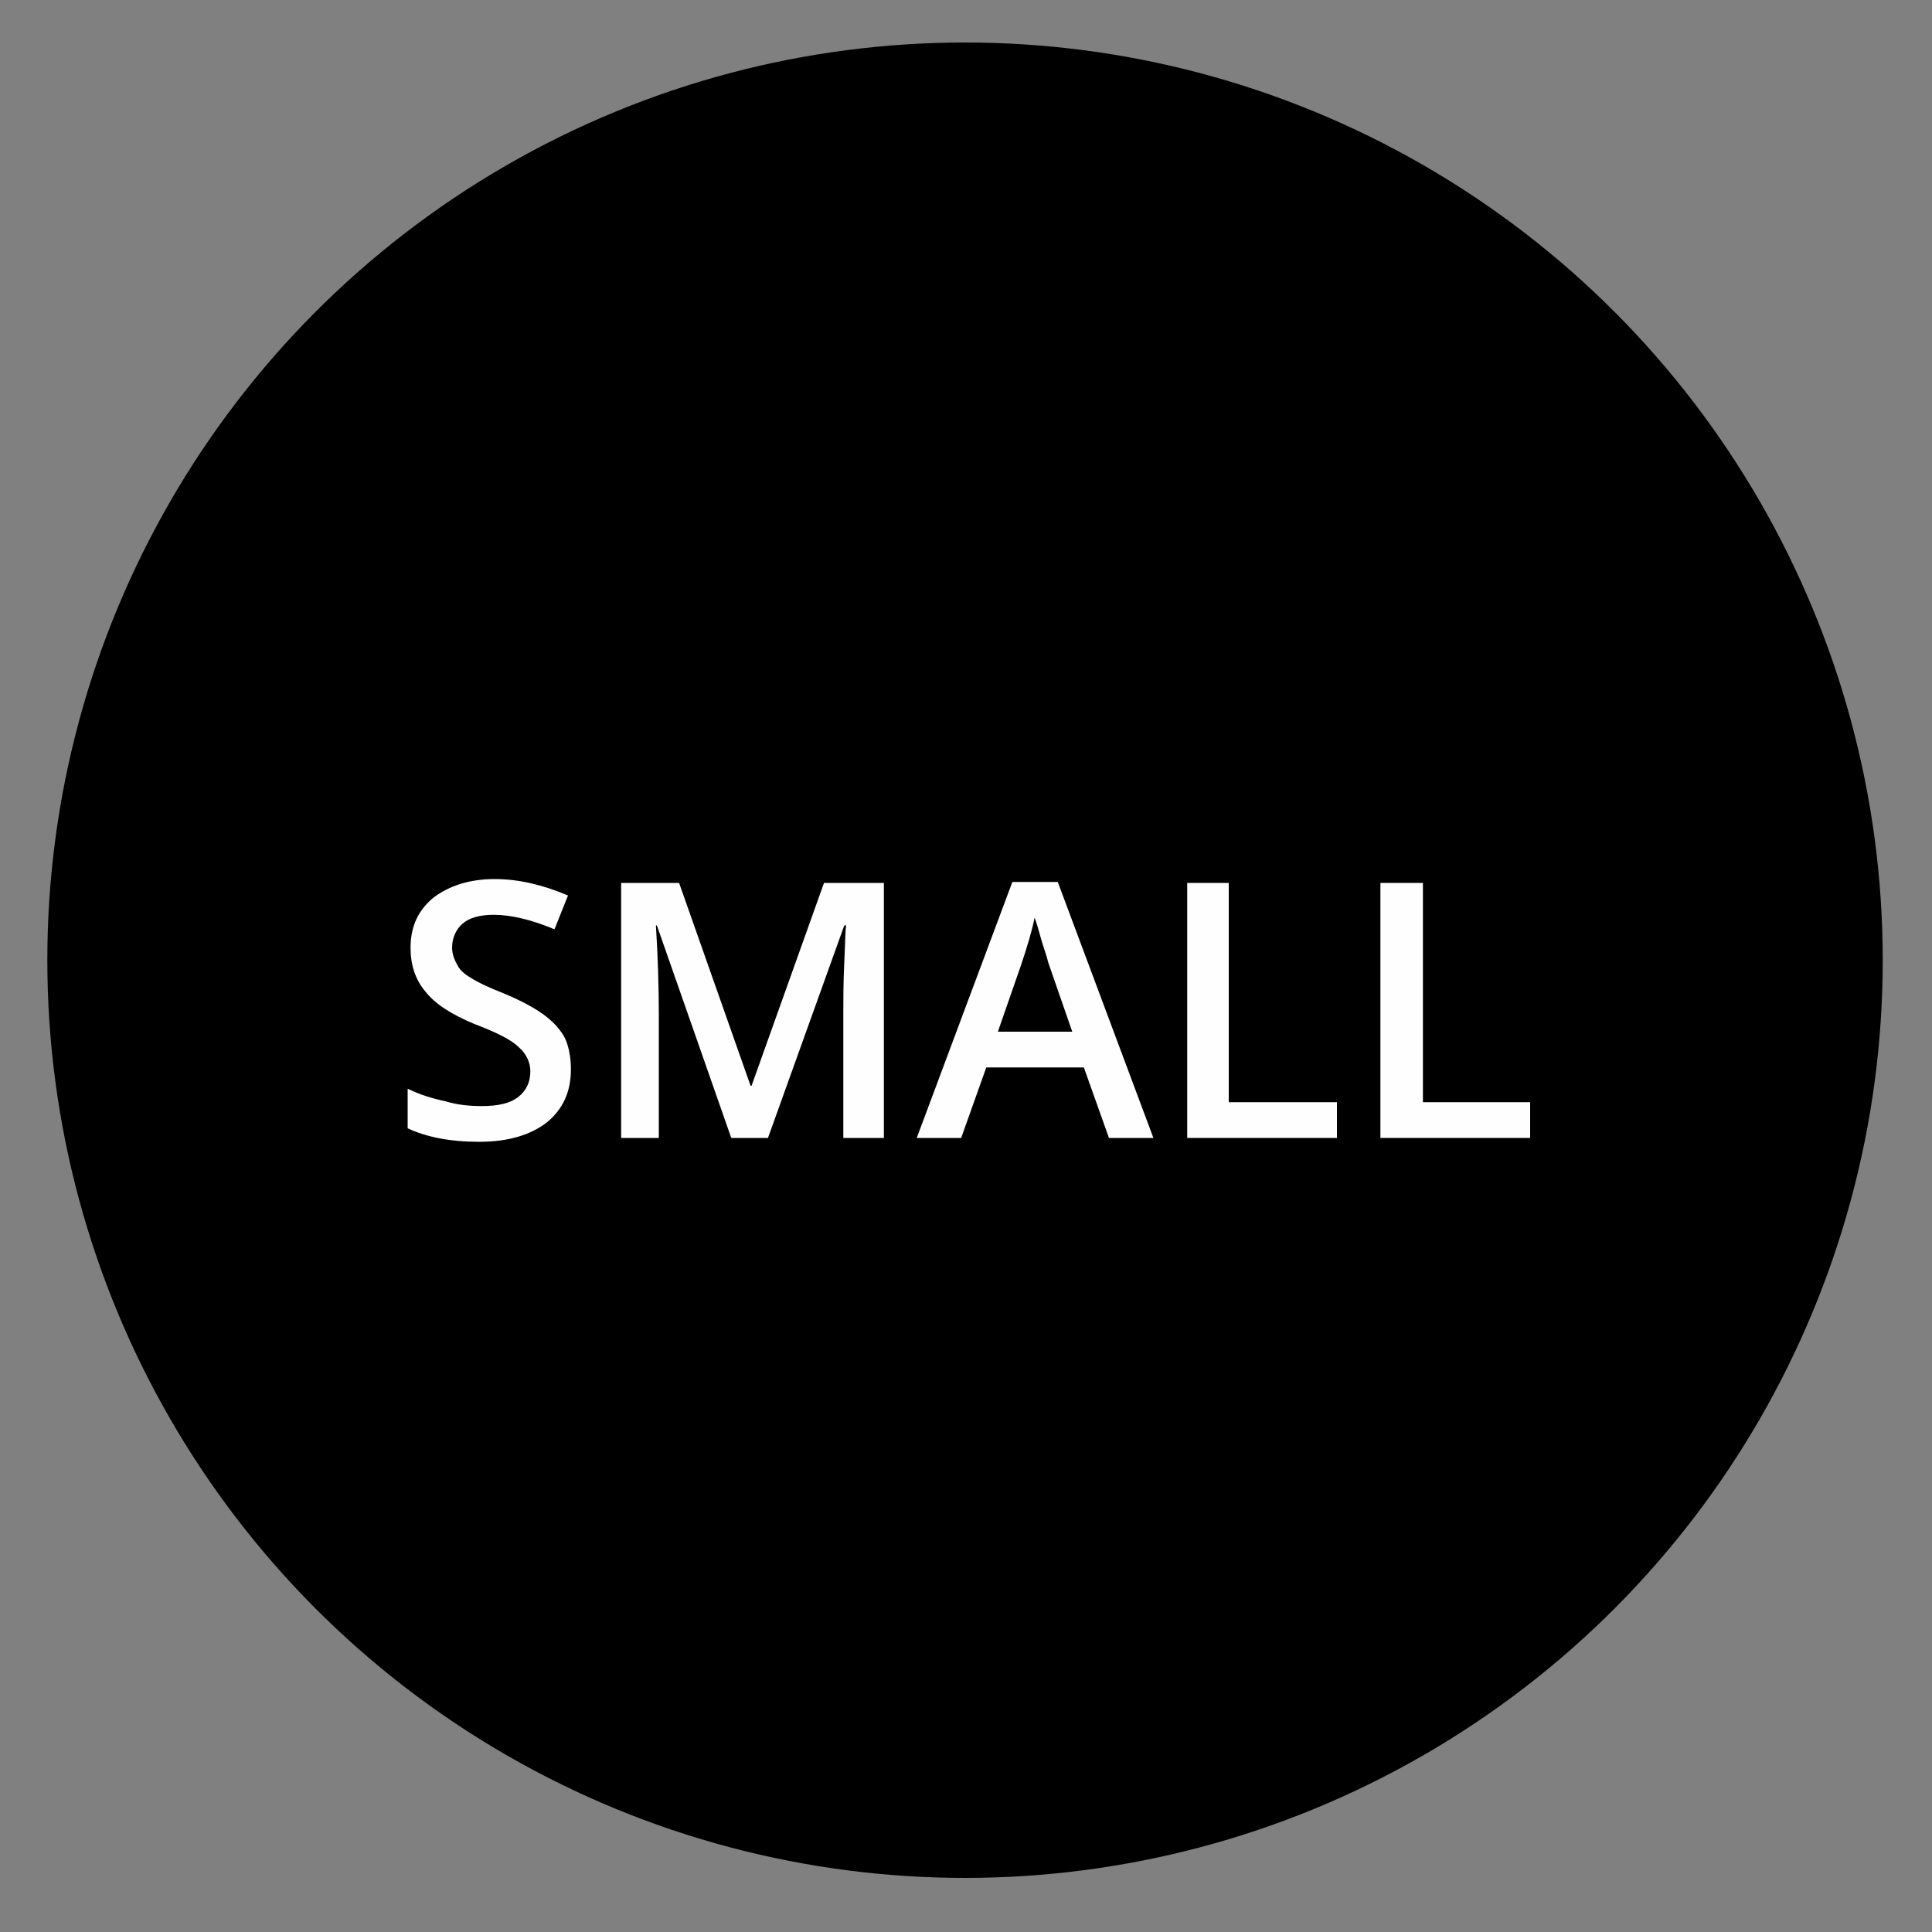 <?xml version="1.0" encoding="UTF-8"?>
<!DOCTYPE svg PUBLIC "-//W3C//DTD SVG 1.1//EN" "http://www.w3.org/Graphics/SVG/1.1/DTD/svg11.dtd">
<!-- Creator: CorelDRAW X8 -->
<svg xmlns="http://www.w3.org/2000/svg" xml:space="preserve" width="2in" height="2in" version="1.1" style="shape-rendering:geometricPrecision; text-rendering:geometricPrecision; image-rendering:optimizeQuality; fill-rule:evenodd; clip-rule:evenodd"
viewBox="0 0 2000 2000"
 xmlns:xlink="http://www.w3.org/1999/xlink"
 enable-background="new 0 0 100 100"
 xmlns:dc="http://purl.org/dc/elements/1.1/"
 xmlns:cc="http://creativecommons.org/ns#"
 xmlns:rdf="http://www.w3.org/1999/02/22-rdf-syntax-ns#"
 xmlns:svg="http://www.w3.org/2000/svg"
 xmlns:sodipodi="http://sodipodi.sourceforge.net/DTD/sodipodi-0.dtd"
 xmlns:inkscape="http://www.inkscape.org/namespaces/inkscape">
 <rect x="0" y="0" width="2000" height="2000" fill="#808080" stroke="none"/>
 <defs>
  <style type="text/css">
   <![CDATA[
    .fil0 {fill:black}
    .fil1 {fill:#FEFEFE;fill-rule:nonzero}
   ]]>
  </style>
 </defs>
 <g id="Camada_x0020_1">
  <circle class="fil0" cx="999" cy="994" r="950"/>
  <path class="fil1" d="M591 1107c0,23 -8,41 -25,55 -17,13 -40,20 -70,20 -30,0 -55,-5 -74,-14l0 -41c12,6 25,10 39,13 13,4 26,5 38,5 17,0 29,-3 37,-9 9,-7 13,-16 13,-27 0,-9 -4,-18 -12,-25 -7,-7 -22,-15 -46,-24 -24,-10 -41,-21 -51,-34 -10,-12 -15,-27 -15,-45 0,-22 8,-39 24,-52 16,-12 37,-19 63,-19 25,0 50,6 76,17l-14 35c-24,-10 -45,-15 -63,-15 -14,0 -25,3 -32,9 -7,6 -11,15 -11,25 0,6 2,12 5,17 2,5 7,10 14,14 6,4 18,10 36,17 19,8 33,16 42,23 9,7 16,15 20,23 4,9 6,20 6,32z"/>
  <path id="1" class="fil1" d="M757 1178l-77 -220 -1 0c2,32 3,63 3,92l0 128 -39 0 0 -264 60 0 74 210 1 0 75 -210 62 0 0 264 -42 0 0 -131c0,-13 0,-30 1,-51 1,-21 1,-34 2,-38l-2 0 -79 220 -38 0z"/>
  <path id="2" class="fil1" d="M1148 1178l-26 -73 -101 0 -26 73 -46 0 99 -265 47 0 99 265 -46 0zm-38 -110l-25 -72c-1,-5 -4,-13 -7,-23 -3,-11 -5,-18 -7,-23 -3,15 -8,31 -14,49l-24 69 77 0z"/>
  <polygon id="3" class="fil1" points="1229,1178 1229,914 1272,914 1272,1141 1384,1141 1384,1178 "/>
  <polygon id="4" class="fil1" points="1429,1178 1429,914 1473,914 1473,1141 1584,1141 1584,1178 "/>
 </g>
</svg>
